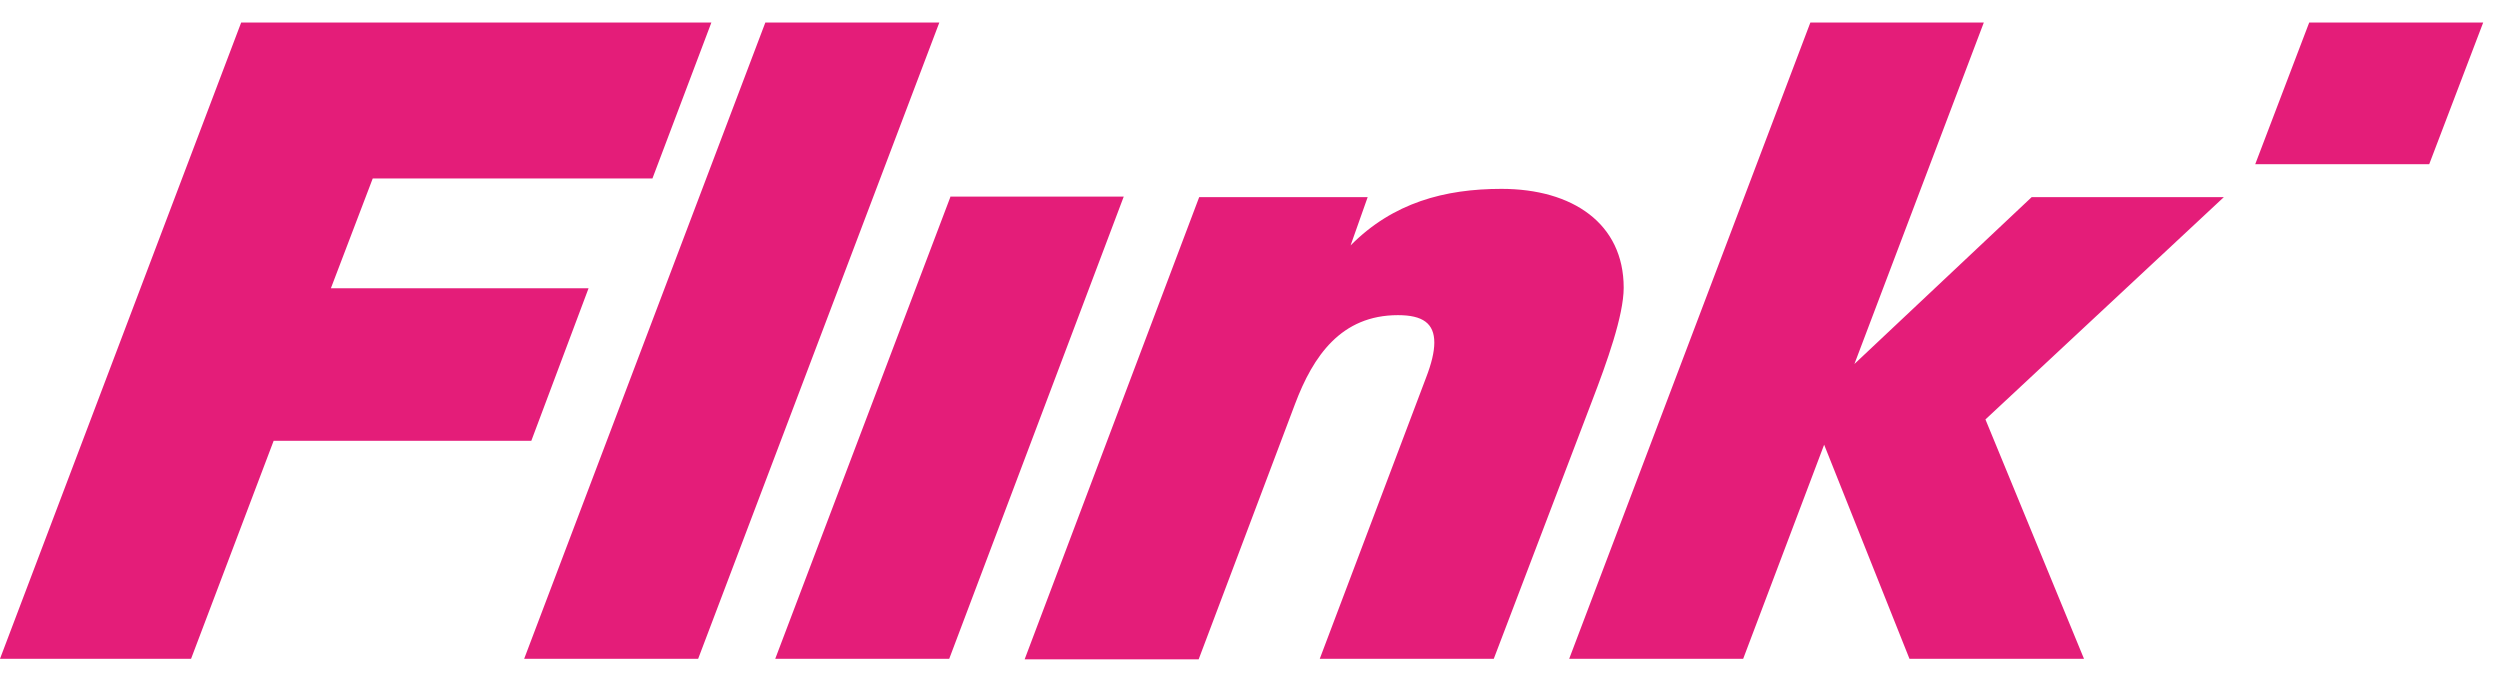 <svg width="84" height="23" viewBox="0 0 84 23" fill="none" xmlns="http://www.w3.org/2000/svg">
<path d="M77.589 0.758L75.776 5.516H81.622L83.435 0.758H77.589ZM31.931 6.623L26.048 22.135H31.894L37.758 6.605H31.931V6.623ZM25.715 0.758L17.612 22.135H23.458L31.561 0.758H25.715ZM54.556 9.666C54.556 7.508 52.836 6.346 50.45 6.346C48.544 6.346 46.805 6.808 45.38 8.246L45.954 6.623H40.293L34.428 22.153H40.275L43.512 13.577C44.123 11.954 45.066 10.589 46.971 10.589C47.804 10.589 48.193 10.865 48.193 11.511C48.193 11.825 48.1 12.212 47.915 12.691L44.344 22.135H50.191L53.502 13.448C53.983 12.193 54.556 10.607 54.556 9.666ZM64.158 22.135H70.022L66.711 14.093L74.722 6.623H68.265L62.308 12.23L66.656 0.758H60.828L52.725 22.135H58.571L61.291 14.942L64.158 22.135ZM8.103 0.758L0 22.135H6.42L9.194 14.812H17.852L19.776 9.685H11.118L12.524 5.996H21.922L23.902 0.758H8.103Z" fill="#E41D79"/>
</svg>
